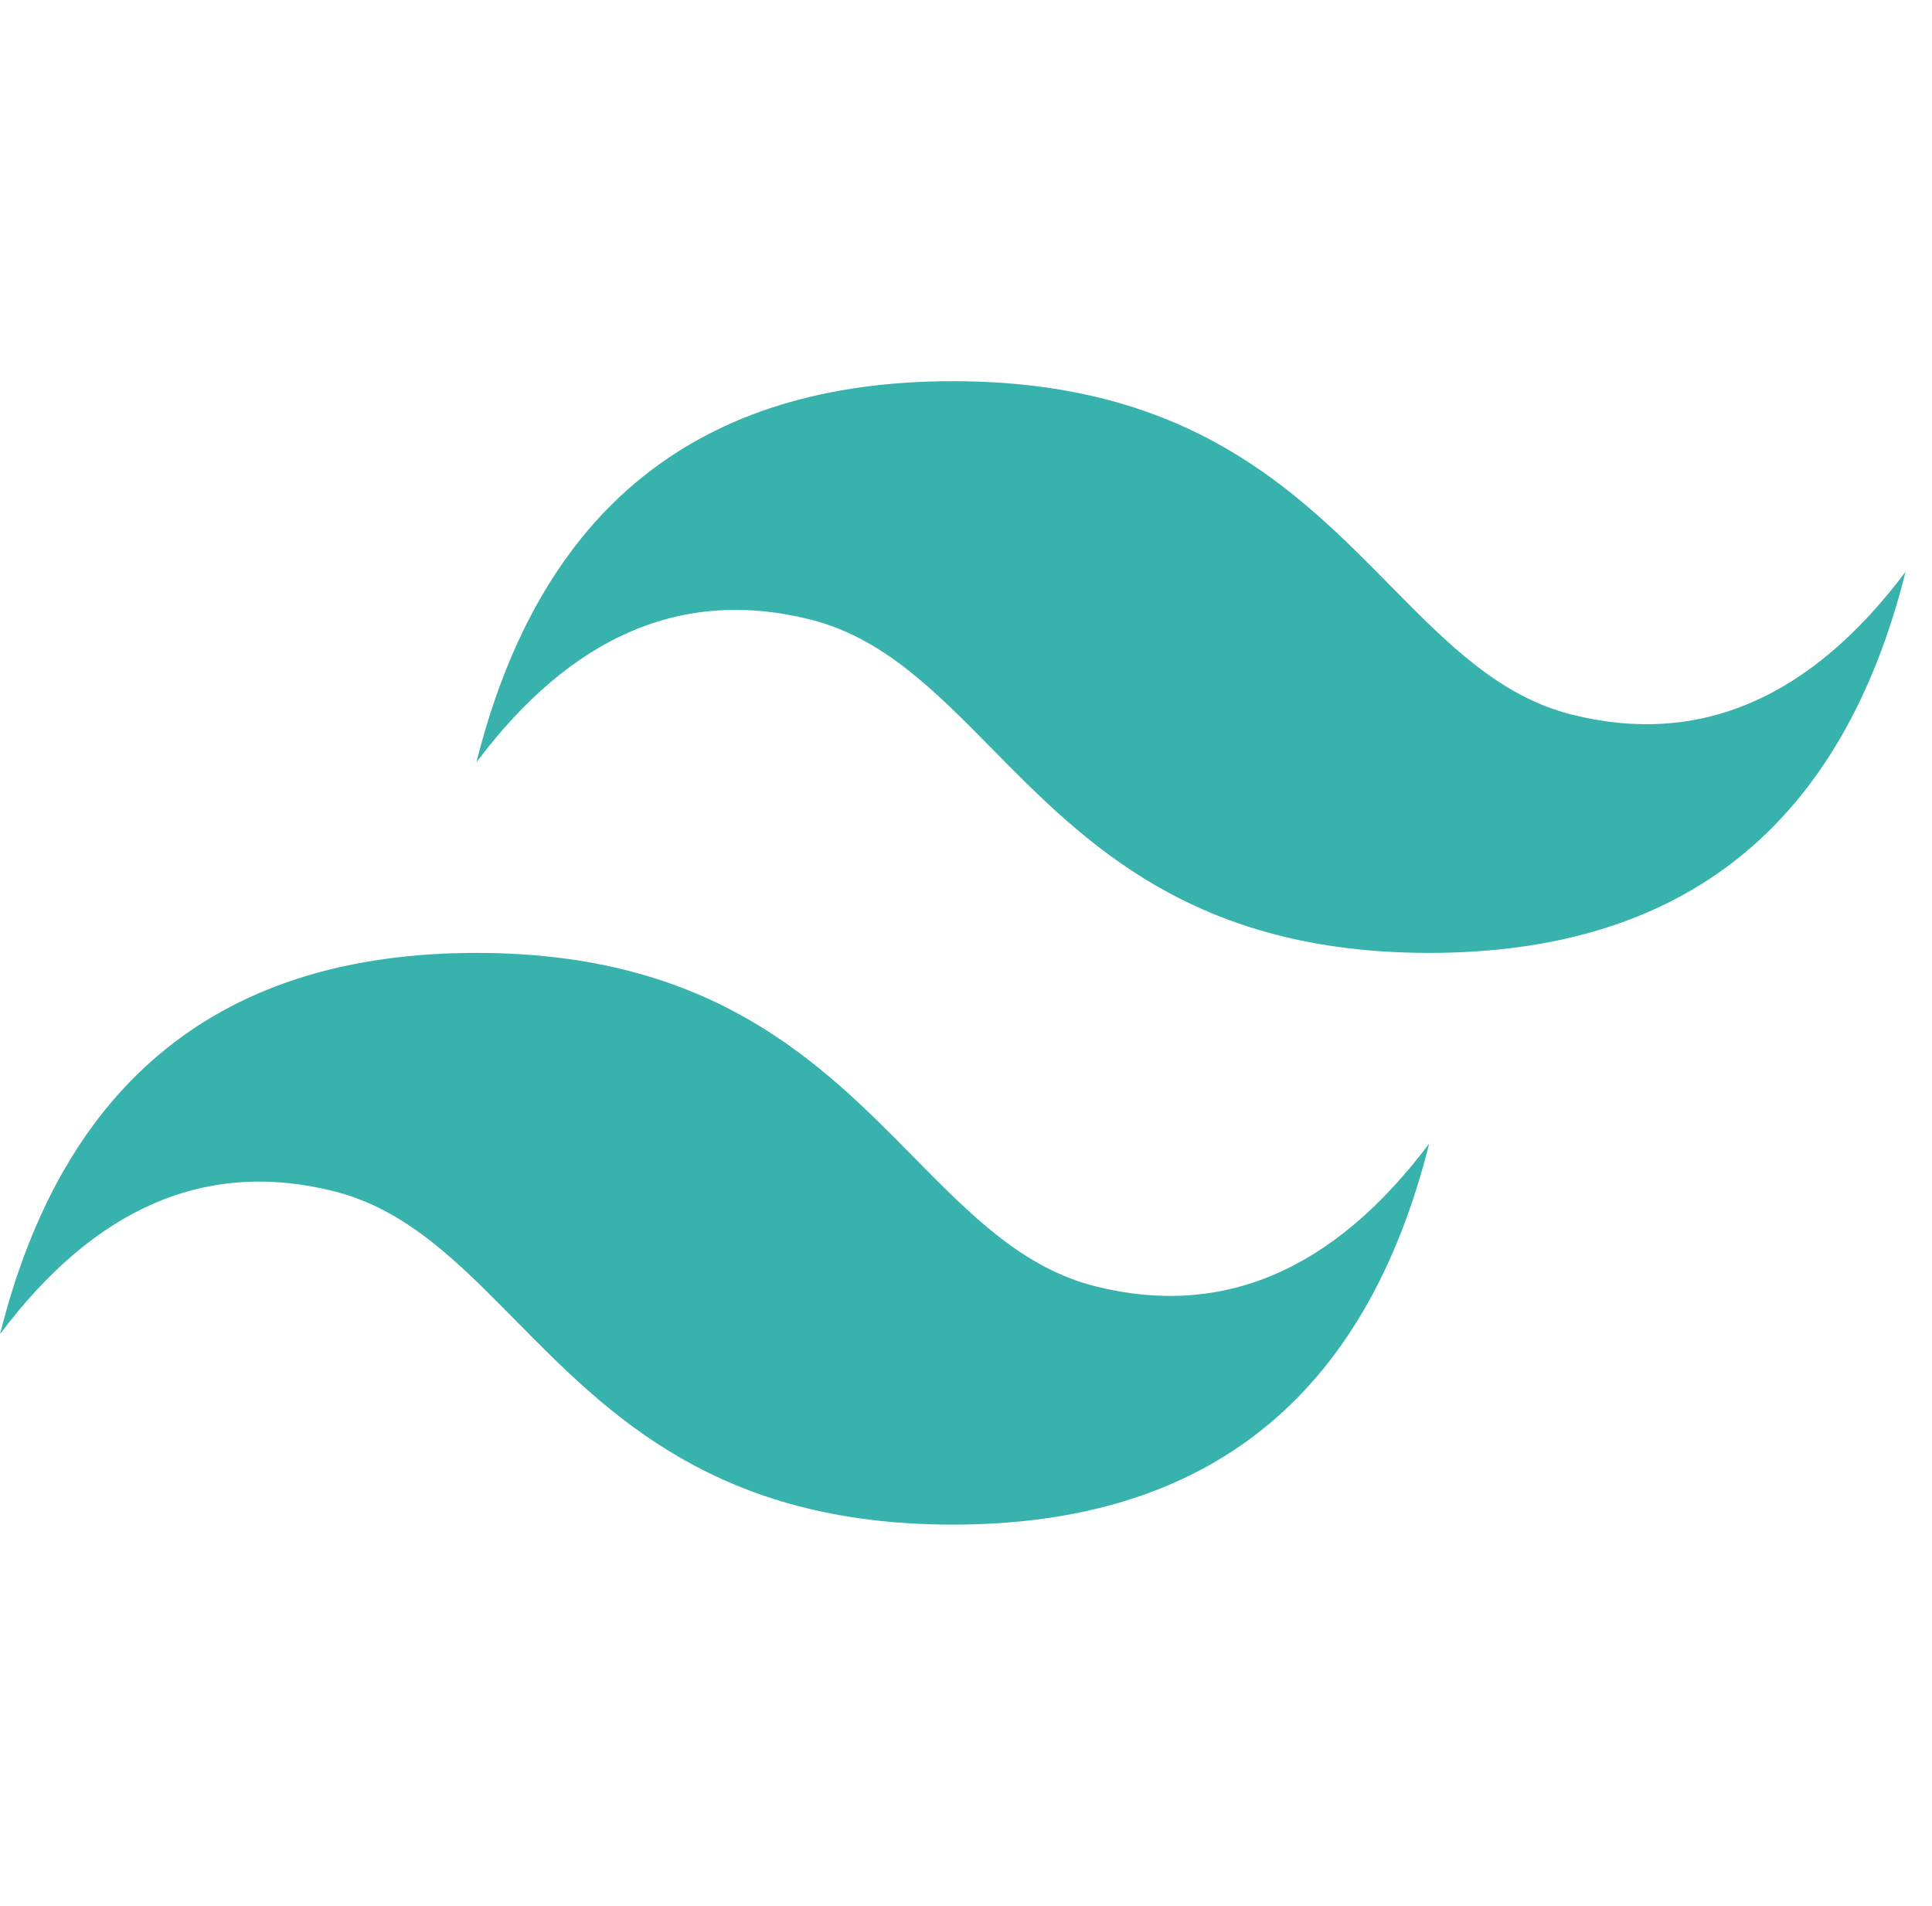 <svg width="73" height="72" viewBox="0 0 73 72" fill="none" xmlns="http://www.w3.org/2000/svg">
<g id="Logos/tailwindcss-plain">
<path id="Vector" d="M36.002 14.401C26.402 14.401 20.404 19.199 18.002 28.799C21.601 24.001 25.802 22.201 30.601 23.401C33.341 24.084 35.299 26.071 37.468 28.272C40.997 31.854 45.081 36 54.002 36C63.602 36 69.6 31.201 72.002 21.599C68.403 26.4 64.202 28.2 59.403 27C56.663 26.317 54.708 24.33 52.536 22.129C49.009 18.547 44.926 14.401 36.002 14.401ZM18.002 36C8.403 36 2.404 40.799 0.002 50.401C3.601 45.6 7.802 43.8 12.601 45C15.341 45.683 17.299 47.67 19.468 49.871C22.997 53.453 27.081 57.599 36.002 57.599C45.602 57.599 51.6 52.801 54.002 43.201C50.403 47.999 46.202 49.799 41.403 48.599C38.663 47.916 36.708 45.929 34.536 43.728C31.009 40.146 26.926 36 18.002 36Z" fill="#38B2AC"/>
</g>
</svg>
